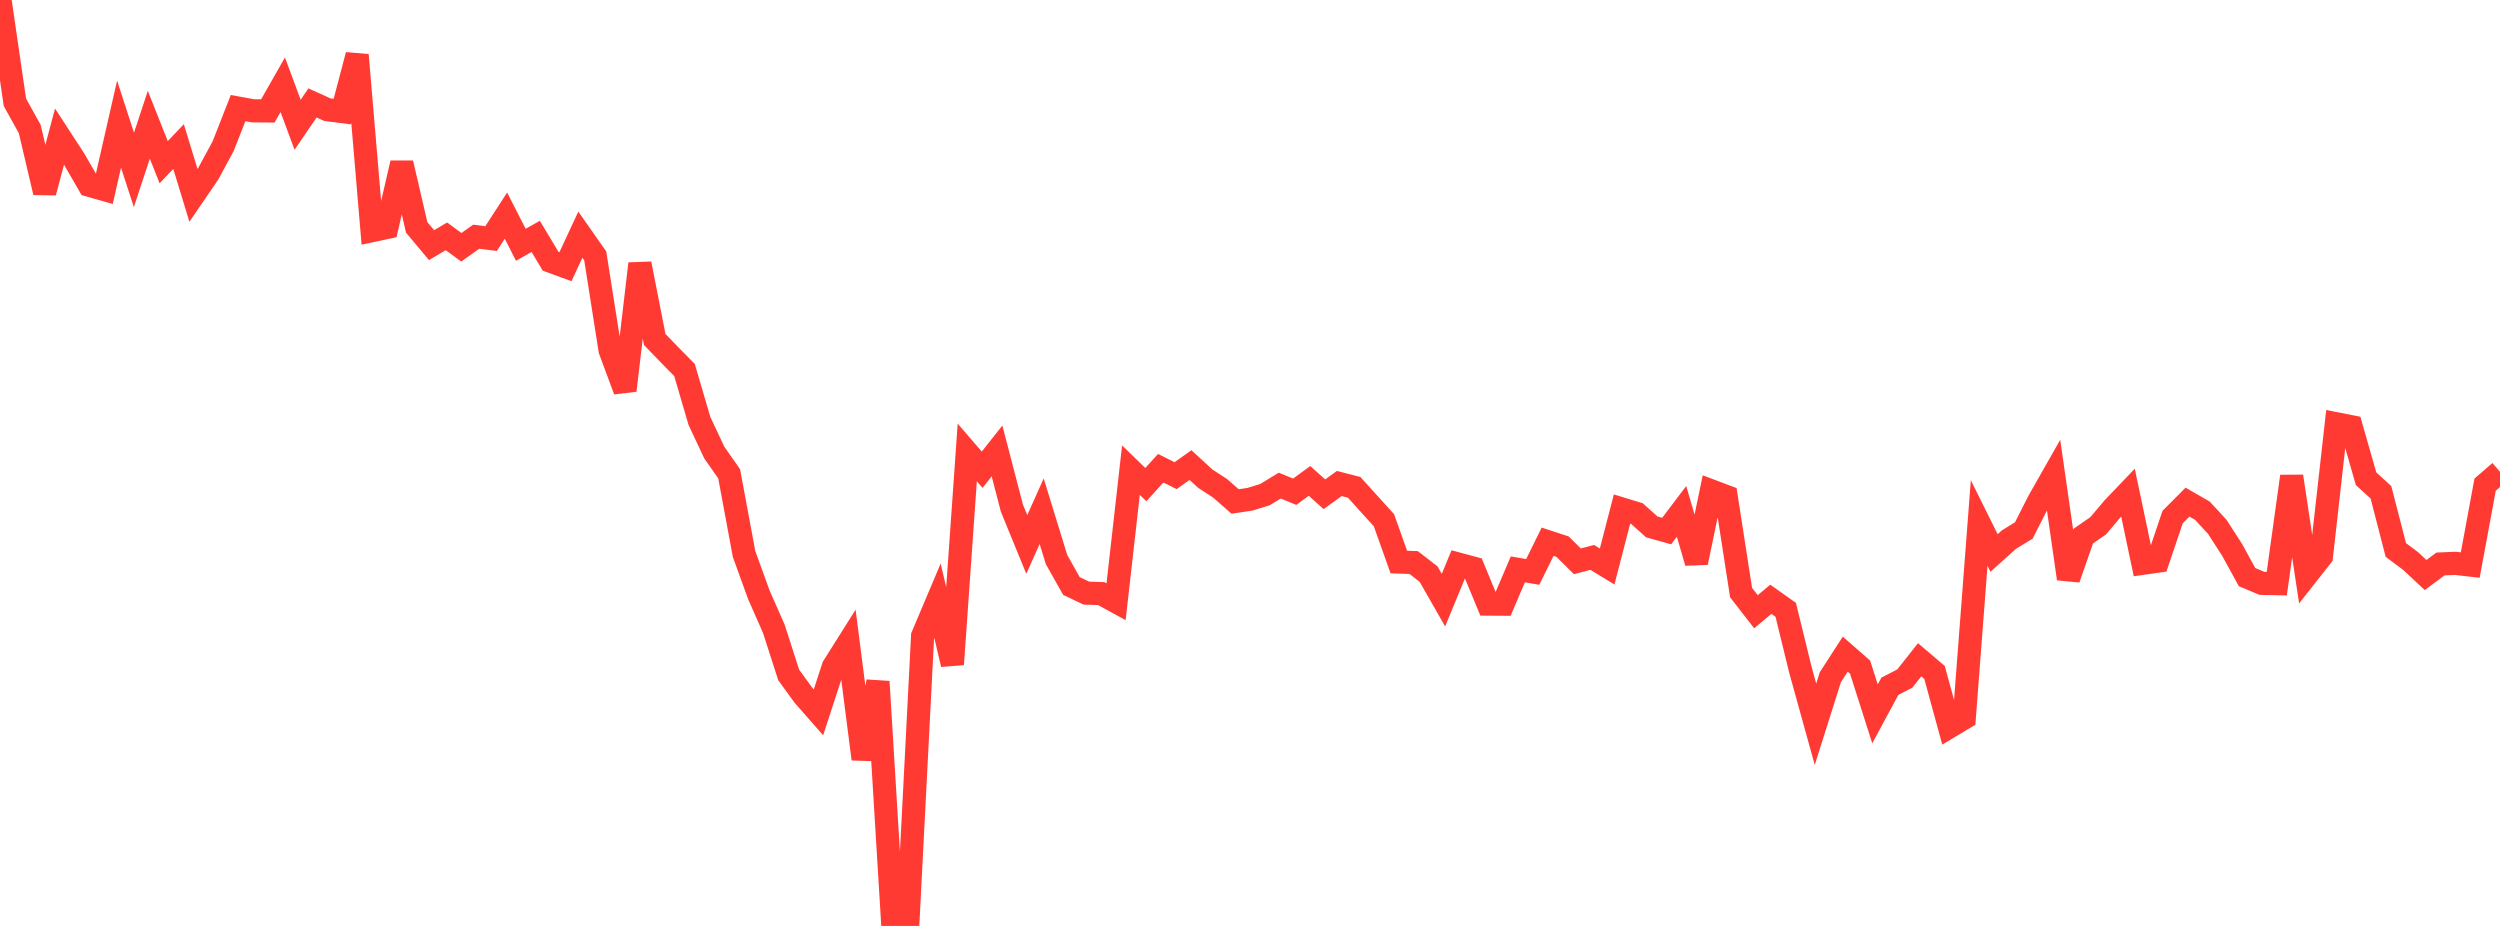 <?xml version="1.0" standalone="no"?>
<!DOCTYPE svg PUBLIC "-//W3C//DTD SVG 1.1//EN" "http://www.w3.org/Graphics/SVG/1.1/DTD/svg11.dtd">

<svg width="135" height="50" viewBox="0 0 135 50" preserveAspectRatio="none" 
  xmlns="http://www.w3.org/2000/svg"
  xmlns:xlink="http://www.w3.org/1999/xlink">


<polyline points="0.0, 0.0 0.804, 5.521 1.607, 6.969 2.411, 10.392 3.214, 7.379 4.018, 8.615 4.821, 10.006 5.625, 10.234 6.429, 6.703 7.232, 9.176 8.036, 6.737 8.839, 8.759 9.643, 7.913 10.446, 10.55 11.25, 9.373 12.054, 7.885 12.857, 5.837 13.661, 5.983 14.464, 5.99 15.268, 4.576 16.071, 6.738 16.875, 5.559 17.679, 5.922 18.482, 6.026 19.286, 2.972 20.089, 12.453 20.893, 12.282 21.696, 8.805 22.5, 12.277 23.304, 13.237 24.107, 12.762 24.911, 13.353 25.714, 12.783 26.518, 12.884 27.321, 11.644 28.125, 13.218 28.929, 12.766 29.732, 14.107 30.536, 14.401 31.339, 12.671 32.143, 13.819 32.946, 18.915 33.75, 21.082 34.554, 14.24 35.357, 18.334 36.161, 19.166 36.964, 19.982 37.768, 22.727 38.571, 24.437 39.375, 25.587 40.179, 29.915 40.982, 32.129 41.786, 33.953 42.589, 36.447 43.393, 37.553 44.196, 38.468 45.0, 36.004 45.804, 34.728 46.607, 40.987 47.411, 36.807 48.214, 50.0 49.018, 49.968 49.821, 34.34 50.625, 32.44 51.429, 35.874 52.232, 24.433 53.036, 25.366 53.839, 24.351 54.643, 27.439 55.446, 29.4 56.25, 27.607 57.054, 30.219 57.857, 31.644 58.661, 32.028 59.464, 32.054 60.268, 32.494 61.071, 25.389 61.875, 26.17 62.679, 25.284 63.482, 25.686 64.286, 25.114 65.089, 25.851 65.893, 26.374 66.696, 27.08 67.5, 26.959 68.304, 26.712 69.107, 26.223 69.911, 26.553 70.714, 25.969 71.518, 26.691 72.321, 26.109 73.125, 26.317 73.929, 27.206 74.732, 28.09 75.536, 30.349 76.339, 30.378 77.143, 31.002 77.946, 32.409 78.75, 30.461 79.554, 30.678 80.357, 32.621 81.161, 32.626 81.964, 30.745 82.768, 30.884 83.571, 29.253 84.375, 29.517 85.179, 30.311 85.982, 30.1 86.786, 30.591 87.589, 27.487 88.393, 27.733 89.196, 28.452 90.0, 28.677 90.804, 27.614 91.607, 30.378 92.411, 26.509 93.214, 26.812 94.018, 32 94.821, 33.032 95.625, 32.361 96.429, 32.93 97.232, 36.209 98.036, 39.109 98.839, 36.569 99.643, 35.325 100.446, 36.027 101.25, 38.549 102.054, 37.057 102.857, 36.645 103.661, 35.628 104.464, 36.311 105.268, 39.249 106.071, 38.768 106.875, 28.243 107.679, 29.862 108.482, 29.139 109.286, 28.645 110.089, 27.063 110.893, 25.646 111.696, 31.251 112.5, 28.947 113.304, 28.391 114.107, 27.44 114.911, 26.599 115.714, 30.417 116.518, 30.302 117.321, 27.922 118.125, 27.115 118.929, 27.578 119.732, 28.448 120.536, 29.696 121.339, 31.163 122.143, 31.501 122.946, 31.518 123.75, 25.722 124.554, 31.063 125.357, 30.043 126.161, 22.885 126.964, 23.043 127.768, 25.852 128.571, 26.585 129.375, 29.698 130.179, 30.301 130.982, 31.052 131.786, 30.454 132.589, 30.421 133.393, 30.513 134.196, 26.172 135.0, 25.476" fill="none" stroke="#ff3a33" stroke-width="1.25"/>

</svg>